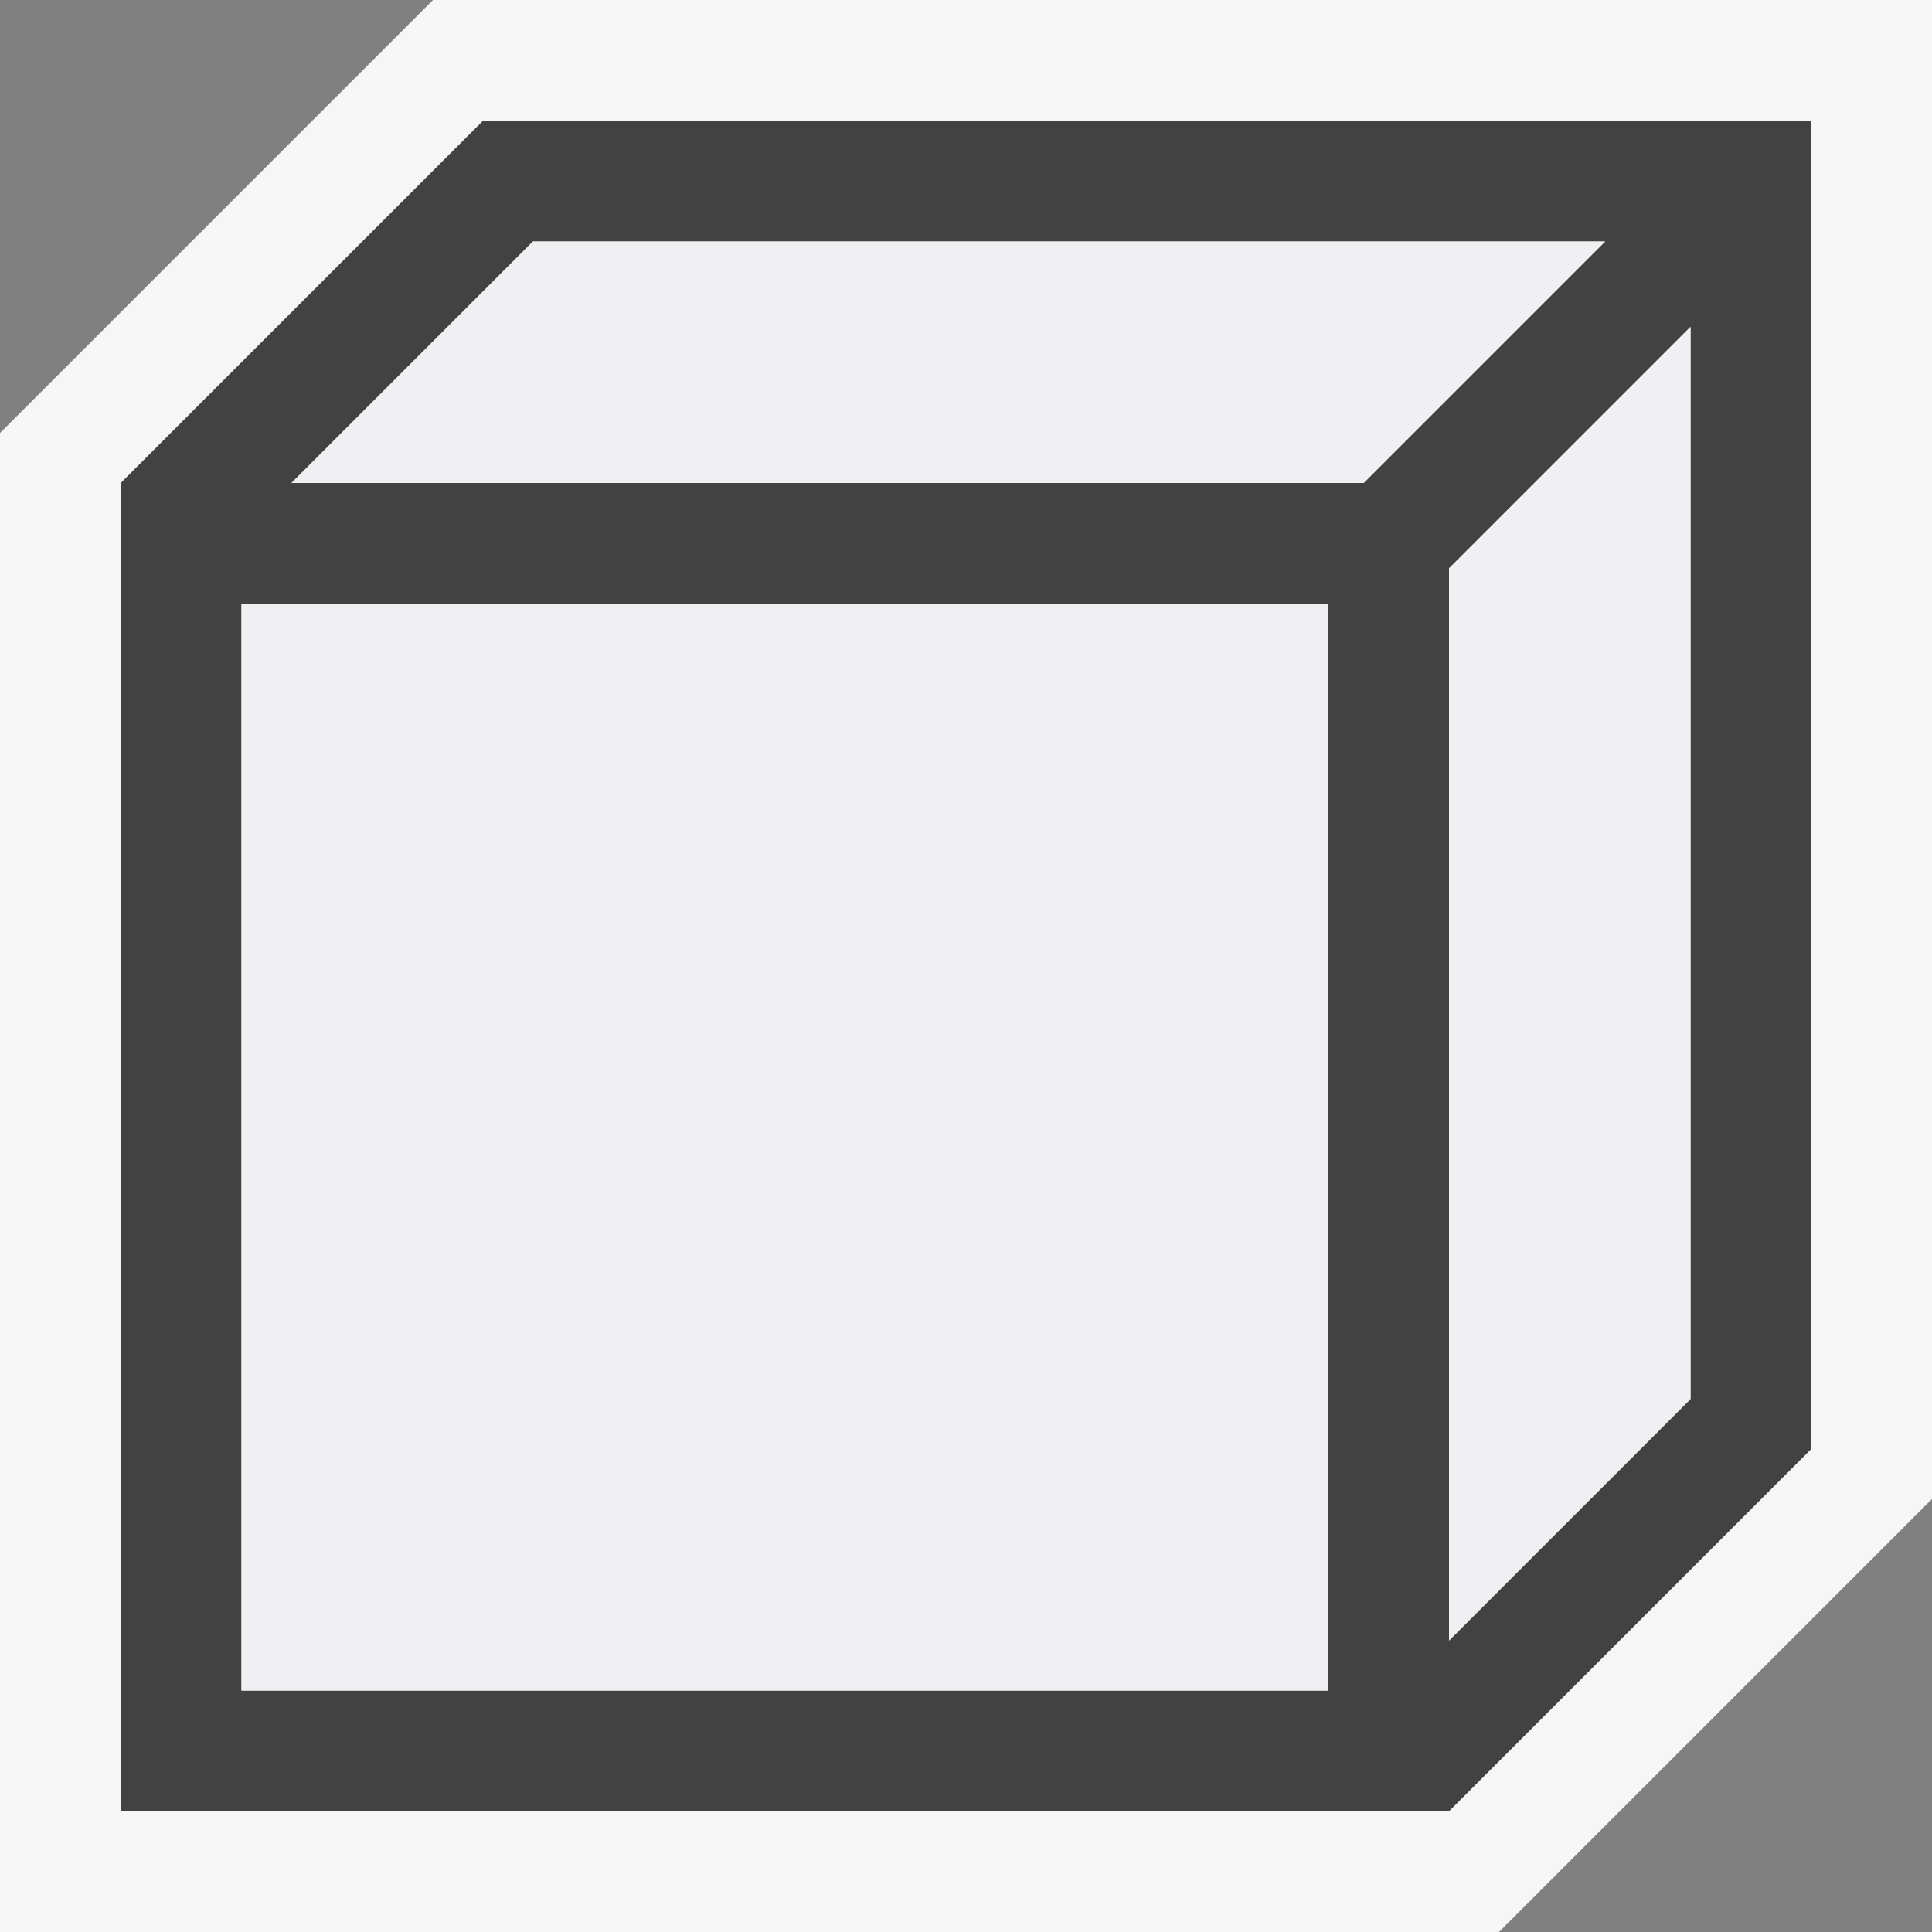 <svg xmlns="http://www.w3.org/2000/svg" viewBox="0 0 16 16"><rect x="0" y="0" width="16" height="16" fill="#808080" stroke="none"/><style>.st0{fill:#f6f6f6}.st1{fill:#424242}.st2{fill:#f0eff1}</style><path class="st0" d="M0 16V3.586L3.586 0H16v12.414L12.414 16H0z" id="outline"/><path class="st1" d="M4 1L1 4v11h11l3-3V1H4zm7 13H2V5h9v9zm.293-10H2.414l2-2h8.879l-2 2zM14 11.586l-2 2V4.707l2-2v8.879z" id="icon_x5F_bg"/><path class="st2" d="M11 14H2V5h9v9zm.293-10l2-2H4.414l-2 2h8.879zM14 2.707l-2 2v8.879l2-2V2.707z" id="icon_x5F_fg"/></svg>